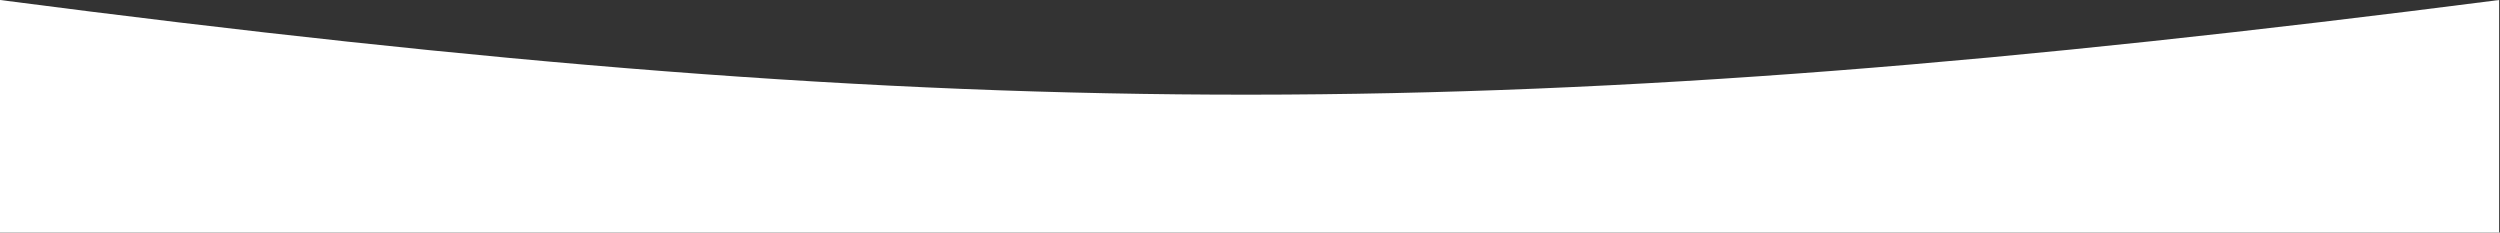 <?xml version="1.0" encoding="UTF-8"?> <svg xmlns="http://www.w3.org/2000/svg" width="2064" height="192" viewBox="0 0 2064 192" fill="none"><rect x="0" y="0" width="2064" height="192" fill="#333333" stroke="none"/> <path d="M0 0C805.73 104.947 1257.56 103.486 2063.28 0V192H0V0Z" fill="white"></path> </svg> 